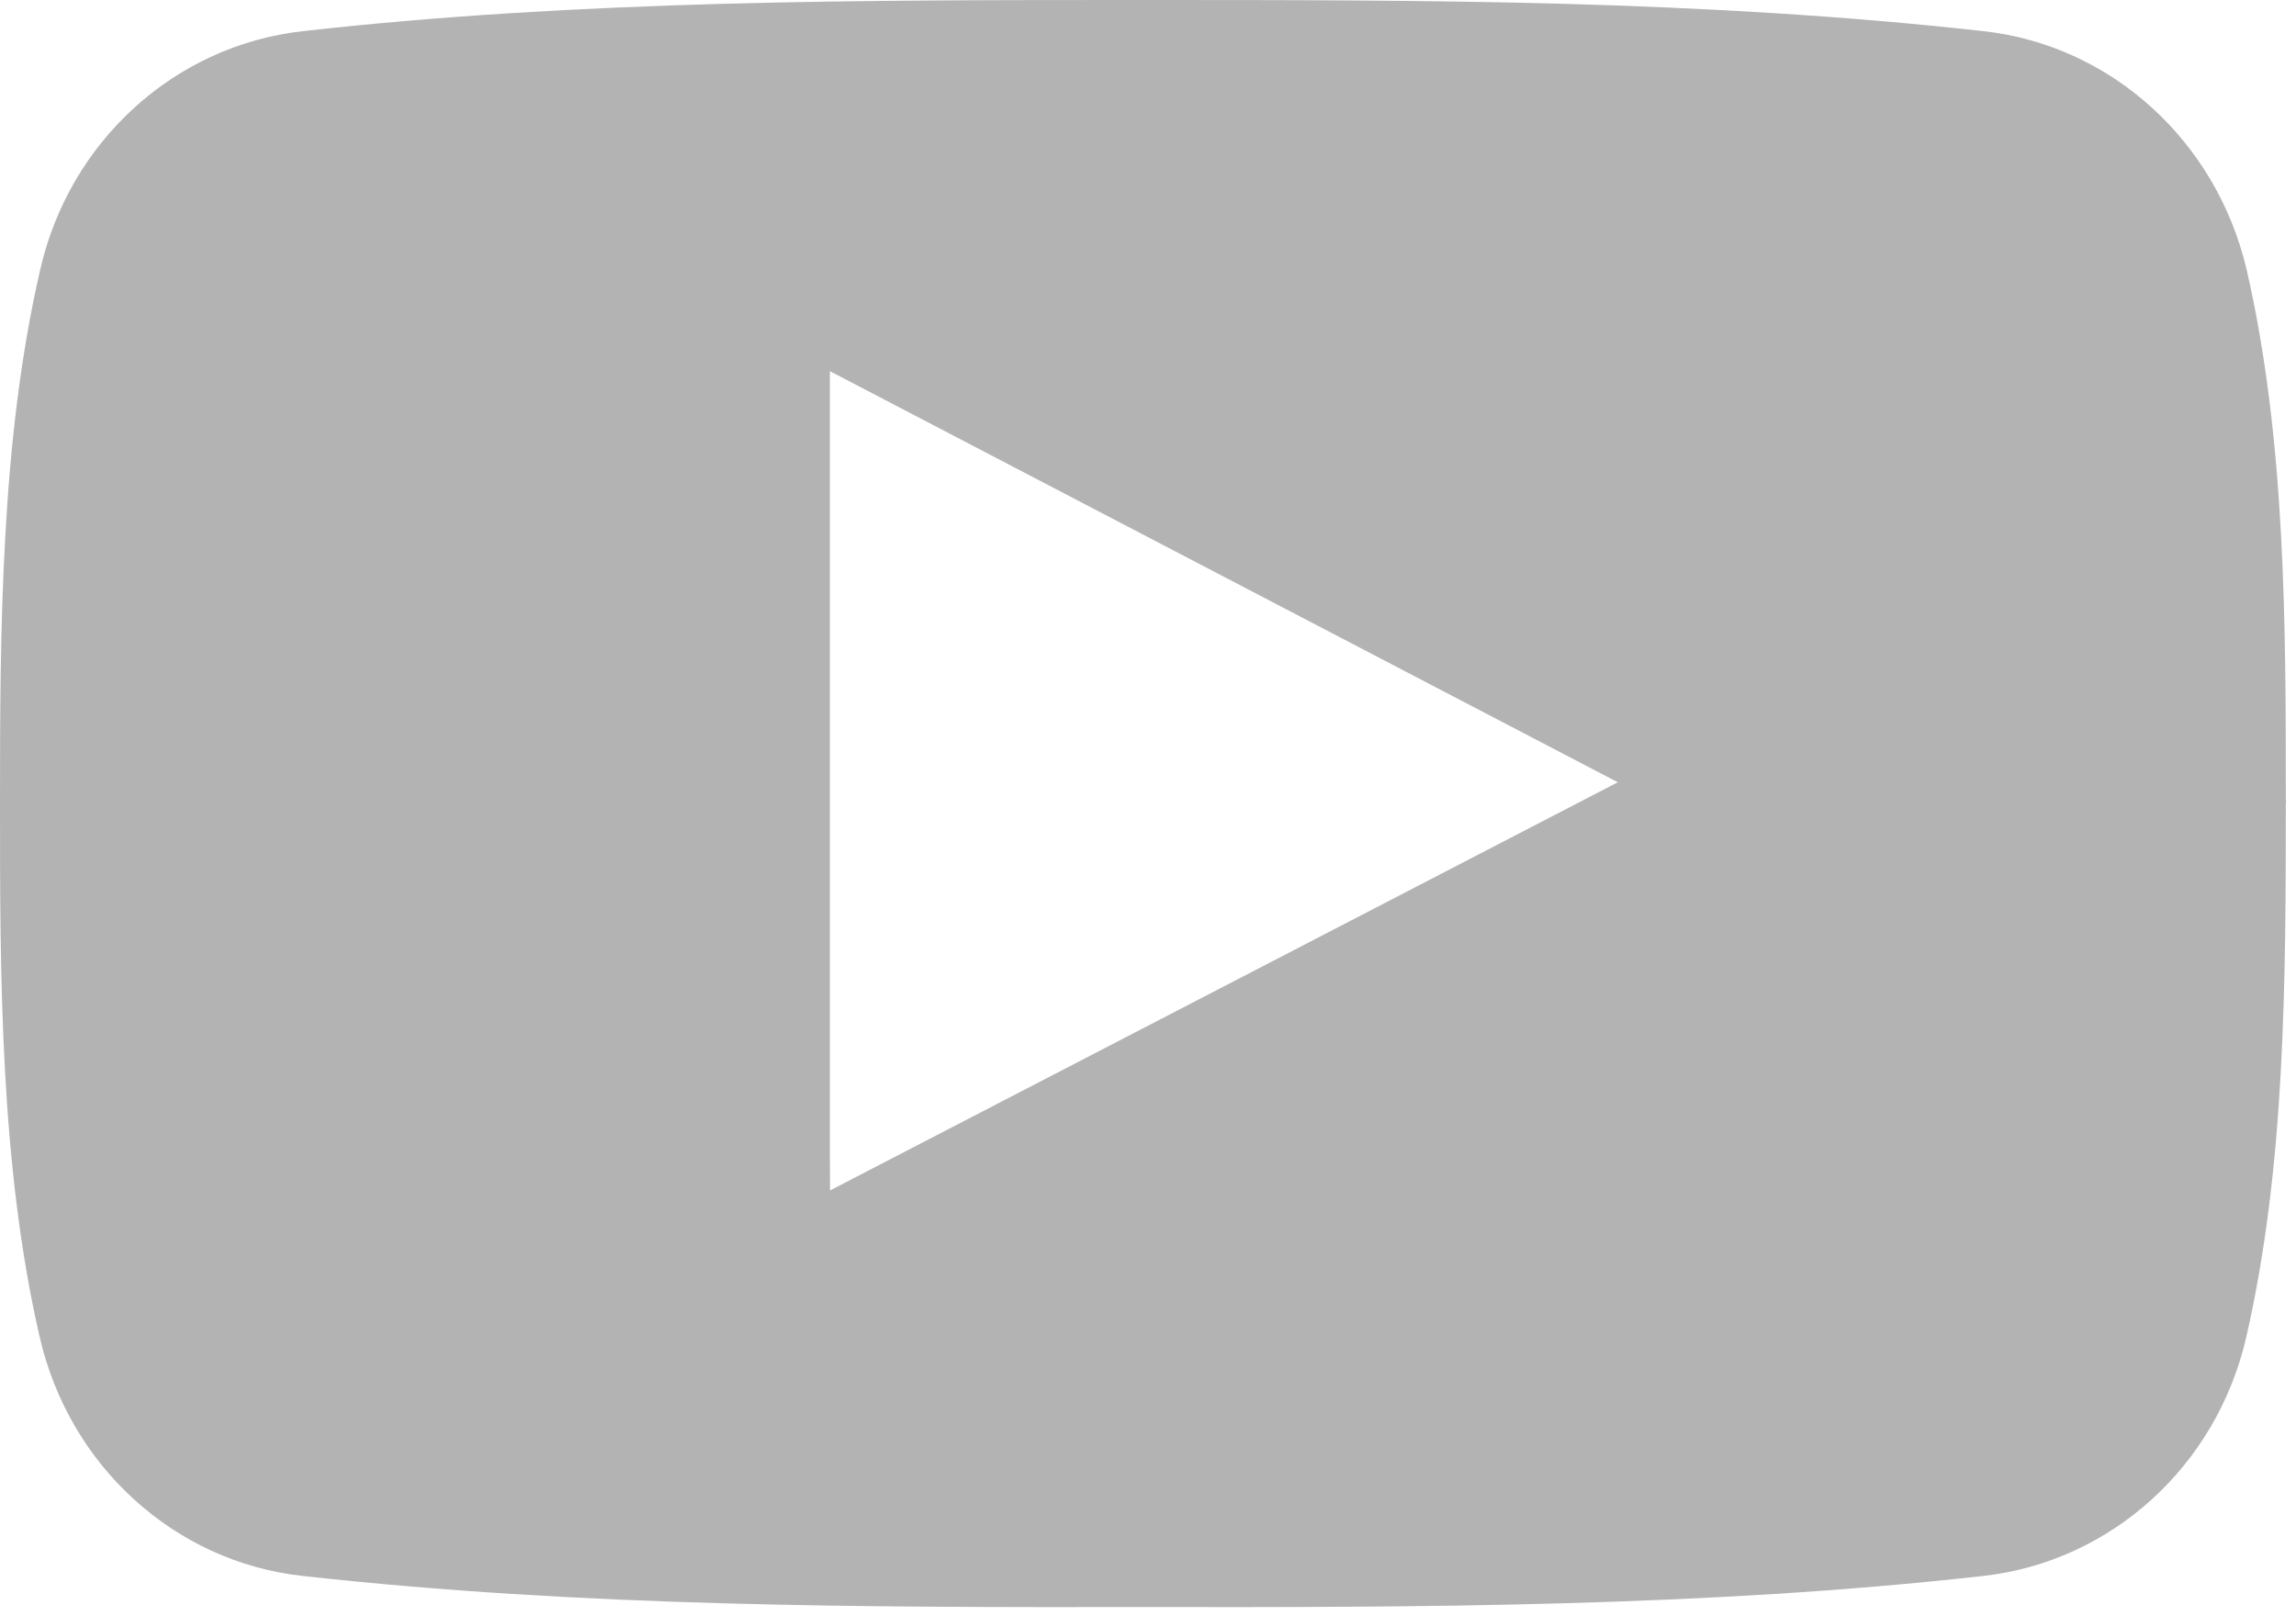 <?xml version="1.0" encoding="utf-8"?>
<!-- Generator: Adobe Illustrator 22.0.1, SVG Export Plug-In . SVG Version: 6.00 Build 0)  -->
<svg version="1.1" id="Layer_1" xmlns="http://www.w3.org/2000/svg" xmlns:xlink="http://www.w3.org/1999/xlink" x="0px" y="0px"
	 viewBox="0 0 1510.9 1063.9" style="enable-background:new 0 0 1510.9 1063.9;" xml:space="preserve">
<style type="text/css">
	.st0{fill:#B3B3B3;}
	.st1{fill:none;}
</style>
<g id="Layer_x0020_1">
	<path class="st0" d="M1416,70.8c-30.4-27.6-68.8-45.7-110.9-50.3c-91.4-10.2-183.7-15.4-276.3-18C936.8,0,844.4,0,752.3,0
		C660.1,0,567.7,0,475.7,2.5c-92.6,2.6-184.9,7.7-276.4,18c-42,4.7-80.5,22.7-110.8,50.3c-30.2,27.4-52.3,64.2-62,106.5
		c-13.1,56.7-19.7,115.9-23,175.4C0.1,412.6,0,471.6,0,529c0,57.2,0,116.2,3.3,176c3.3,59.5,9.8,118.7,22.9,175.4
		c9.8,42.3,31.9,79.2,62.1,106.6c30.3,27.6,68.7,45.7,110.8,50.3c91.5,10.2,183.8,15.4,276.4,18c92,2.6,184.4,2.6,276.6,2.5
		c92.2,0.1,184.6,0.1,276.6-2.5c92.6-2.6,184.9-7.7,276.4-18c42-4.7,80.4-22.7,110.8-50.3c30.2-27.4,52.4-64.2,62.2-106.6
		c13-56.7,19.6-115.9,22.8-175.4c3.2-58.7,3.3-118.2,3.3-176h0.1v-2.9h-0.1c0-114.8,0-236.5-25.8-348.7
		C1468.4,135,1446.2,98.2,1416,70.8L1416,70.8z M546.1,757.3V270.6v-26.3l23.4,12.2c70.8,37,141.4,73.8,212.1,110.7
		c85,44.4,170.1,88.8,255.8,133.5l27.2,14.2l-27.2,14.1L803.4,650.3c-77.9,40.4-155.7,80.7-233.9,121.2l-23.3,12.1L546.1,757.3
		L546.1,757.3z"/>
</g>
<rect class="st1" width="2048" height="2048"/>
</svg>
